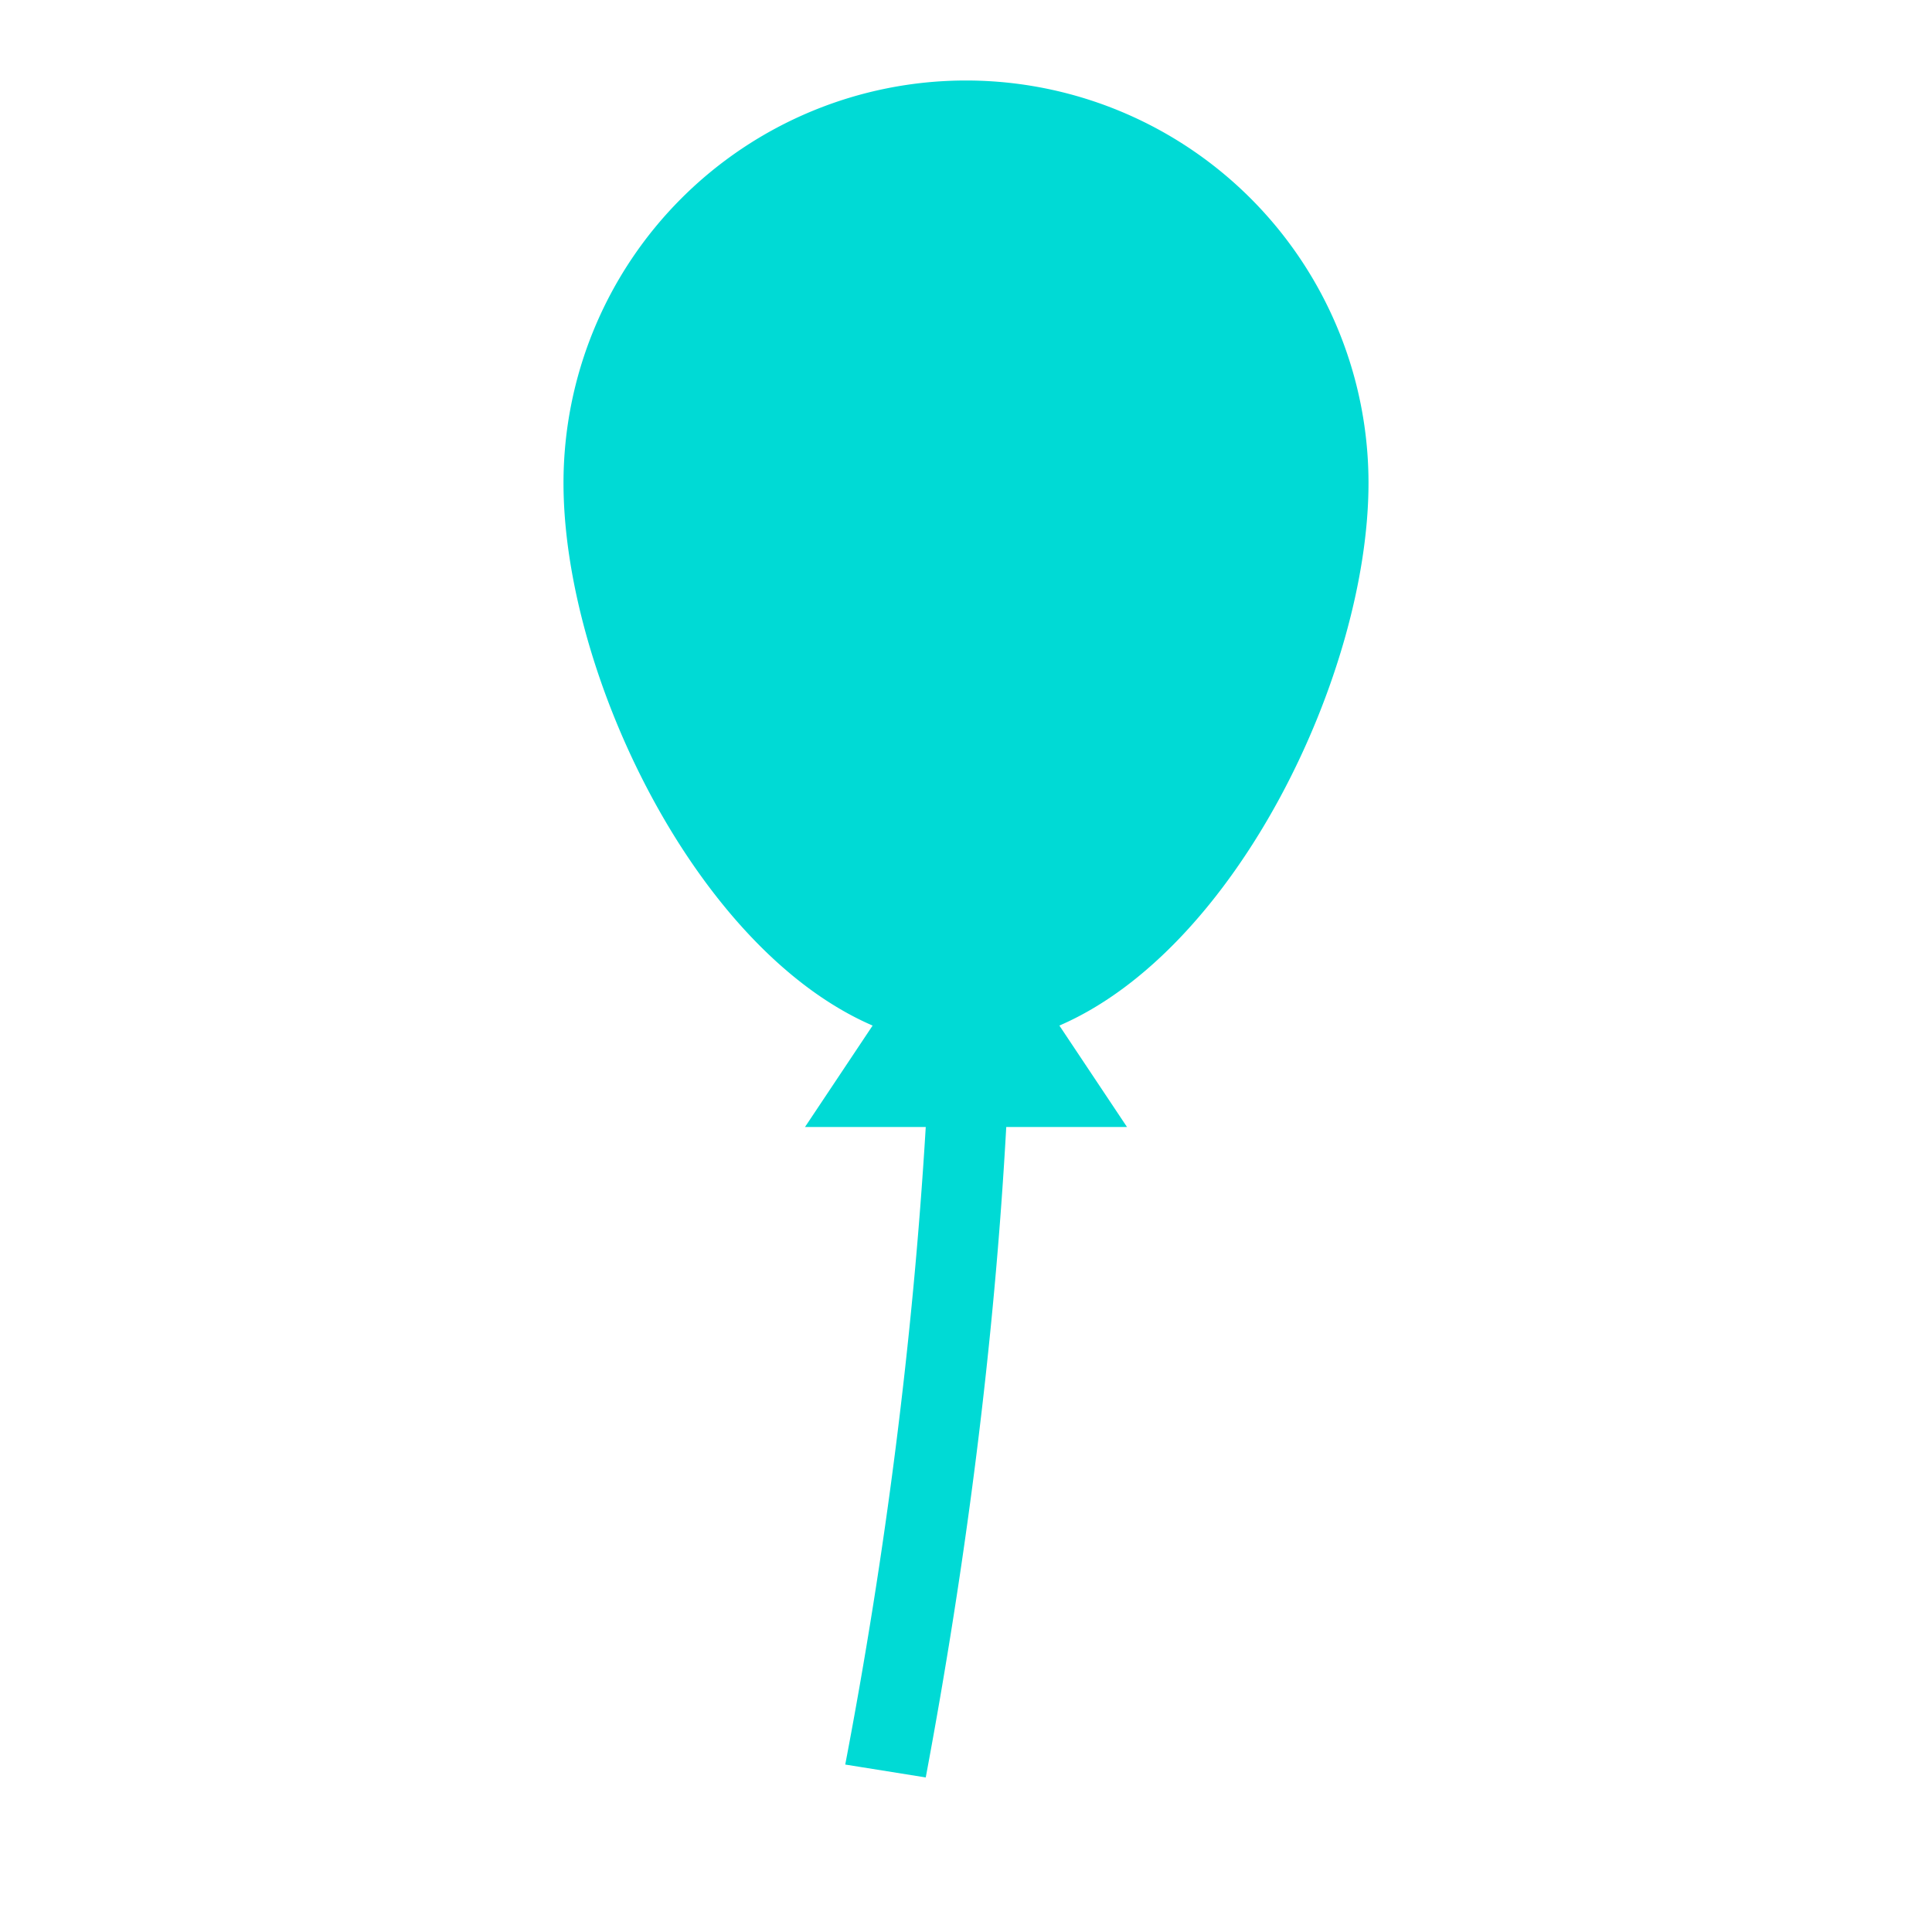 <svg xmlns="http://www.w3.org/2000/svg" width="1em" height="1em" viewBox="0 0 24 24"><path fill="#00dad5" d="M13.16 12.74L14 14h-1.5c-.15 2.71-.5 5.41-1 8.08l-1-.16c.5-2.62.84-5.26 1-7.92H10l.84-1.26C8.64 11.79 7 8.36 7 6a5 5 0 0 1 5-5a5 5 0 0 1 5 5c0 2.36-1.64 5.79-3.84 6.74"/></svg>